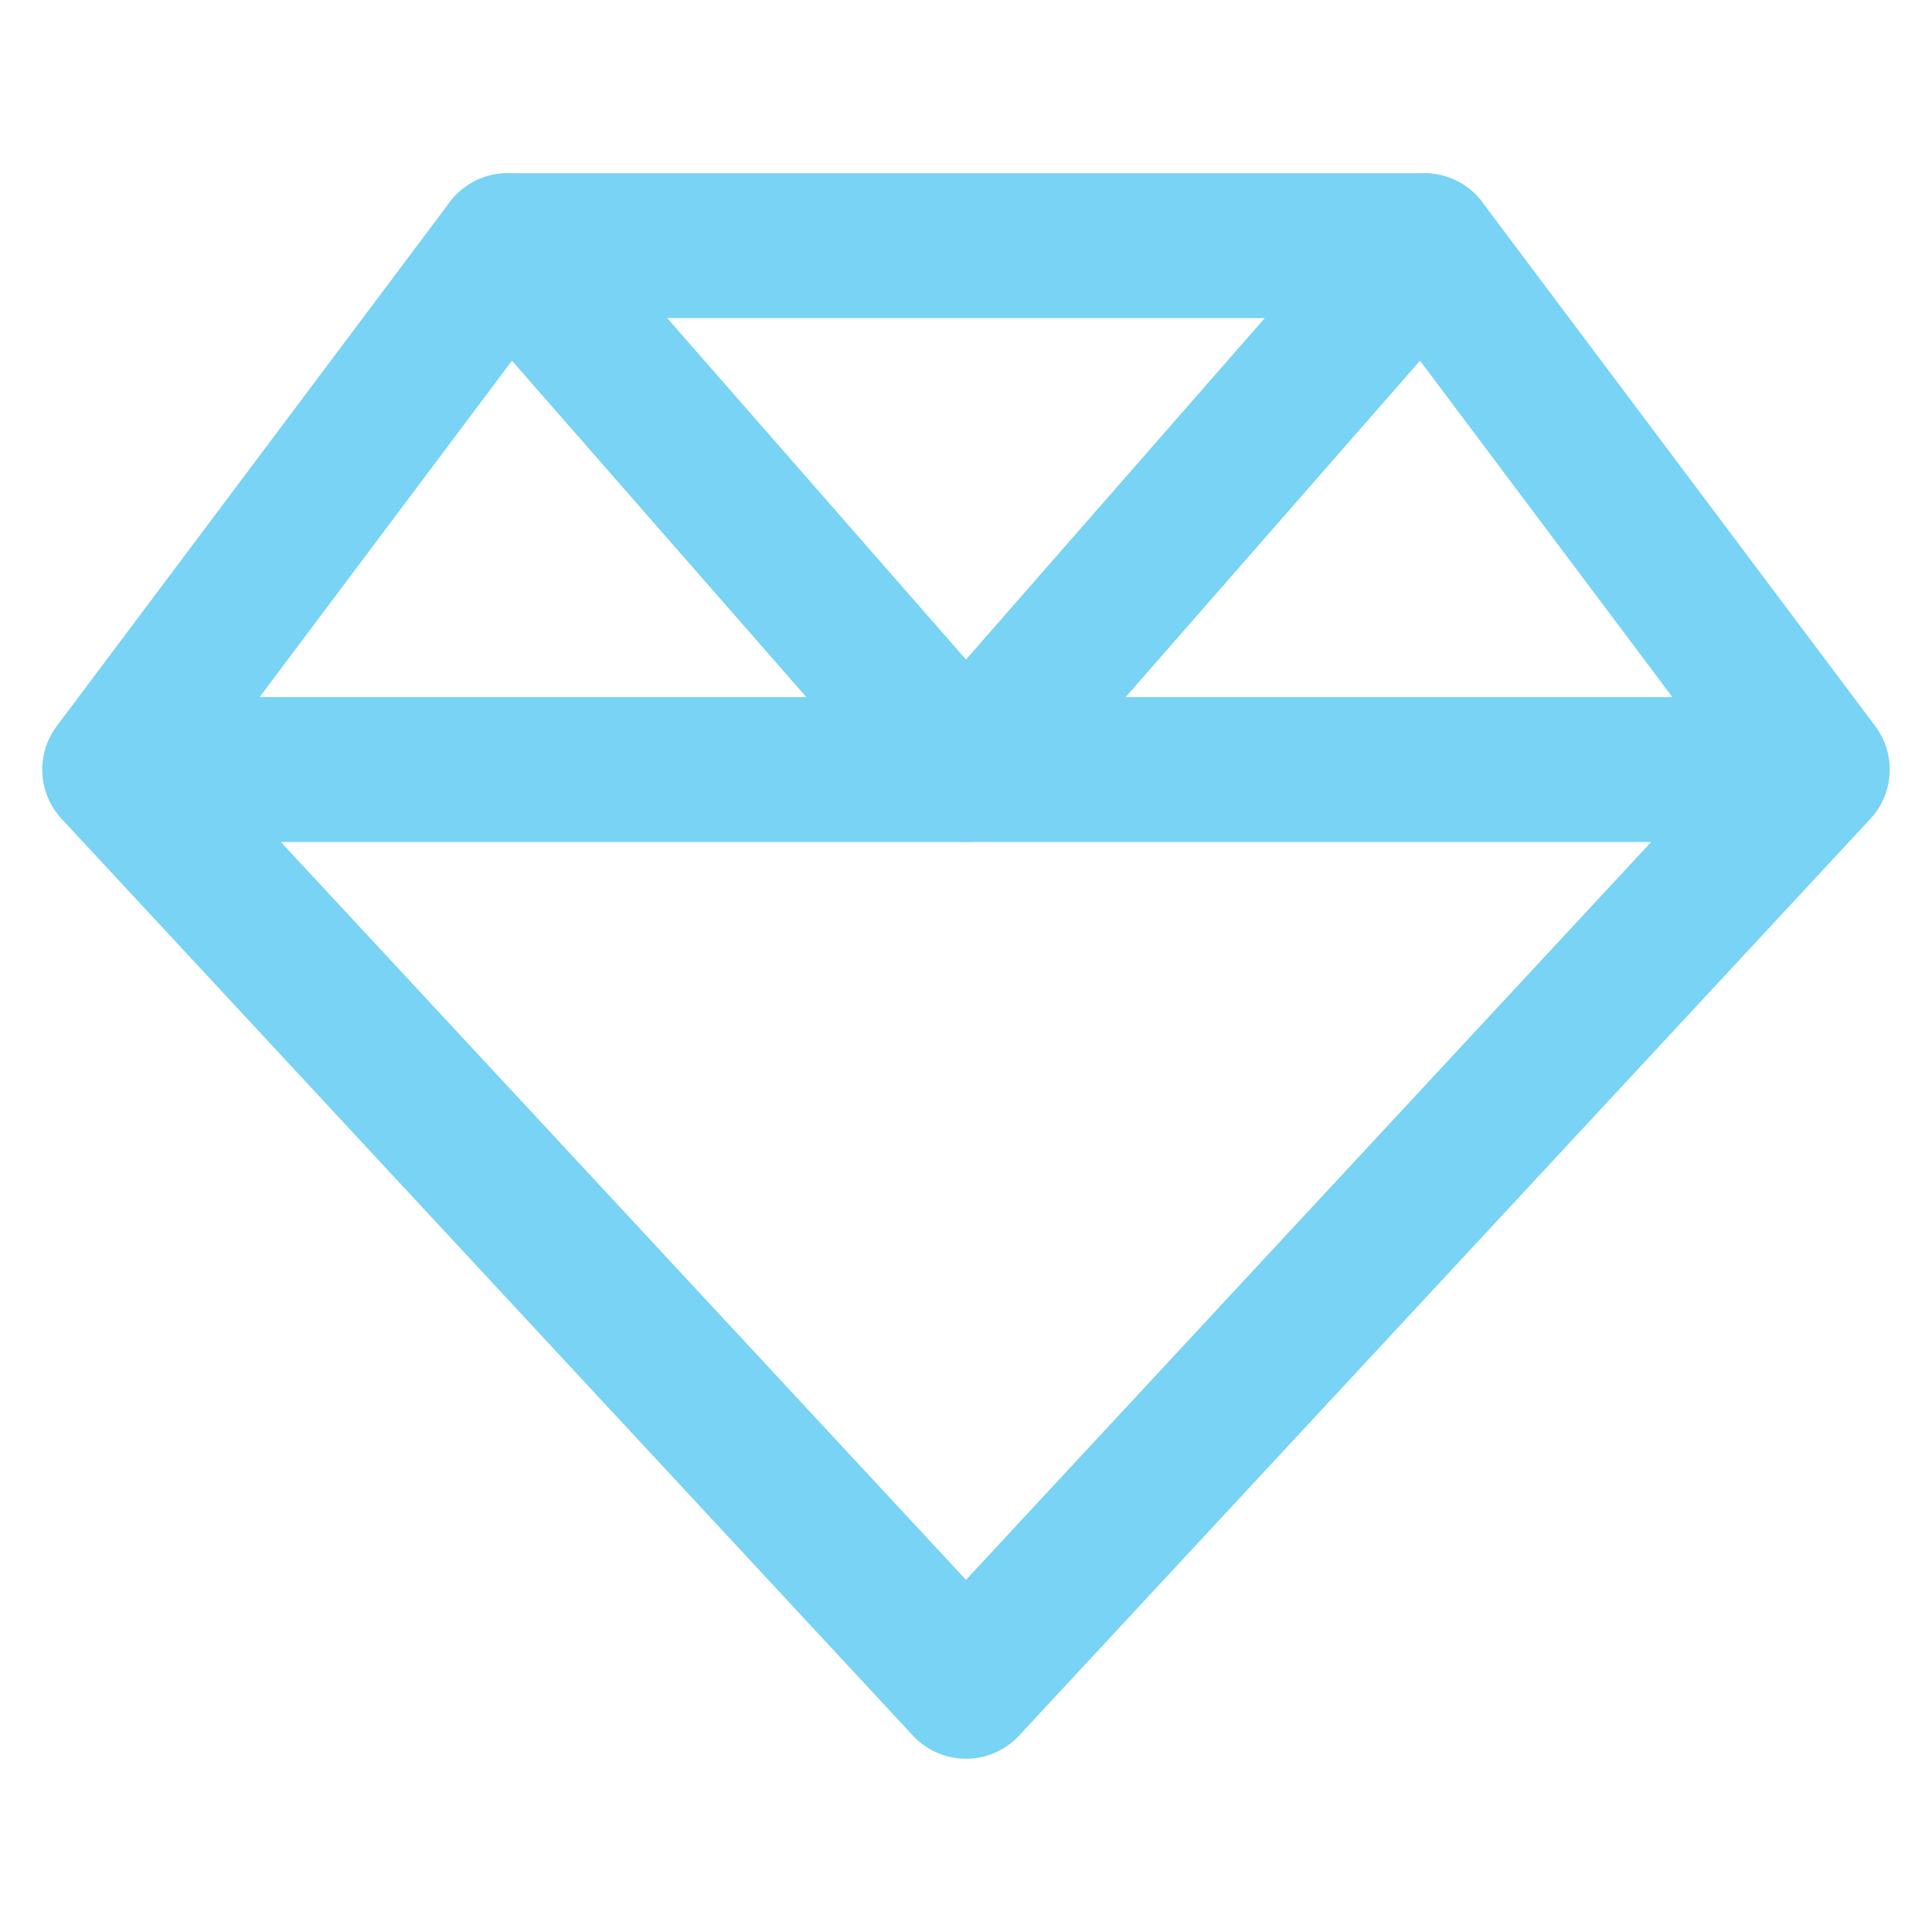 <svg width="40" height="40" viewBox="0 0 40 40" fill="none" xmlns="http://www.w3.org/2000/svg">
<path d="M37.625 15.933L20 34.913L2.375 15.933M37.625 15.933L29.49 5.087H10.51L2.375 15.933M37.625 15.933H2.375" stroke="url(#paint0_radial_2003_398)" stroke-width="3" stroke-linecap="round" stroke-linejoin="round"/>
<path d="M10.509 5.087L20 15.933L29.49 5.087" stroke="url(#paint1_radial_2003_398)" stroke-width="3" stroke-linecap="round" stroke-linejoin="round"/>
<defs>
<radialGradient id="paint0_radial_2003_398" cx="0" cy="0" r="1" gradientUnits="userSpaceOnUse" gradientTransform="translate(27.239 7.484) rotate(111.501) scale(31.771 59.068)">
<stop stop-color="#78D3F5"/>
<stop offset="1" stop-color="#78D3F5"/>
</radialGradient>
<radialGradient id="paint1_radial_2003_398" cx="0" cy="0" r="1" gradientUnits="userSpaceOnUse" gradientTransform="translate(23.898 5.958) rotate(120.256) scale(12.444 29.528)">
<stop stop-color="#78D3F5"/>
<stop offset="1" stop-color="#78D3F5"/>
</radialGradient>
</defs>
</svg>
